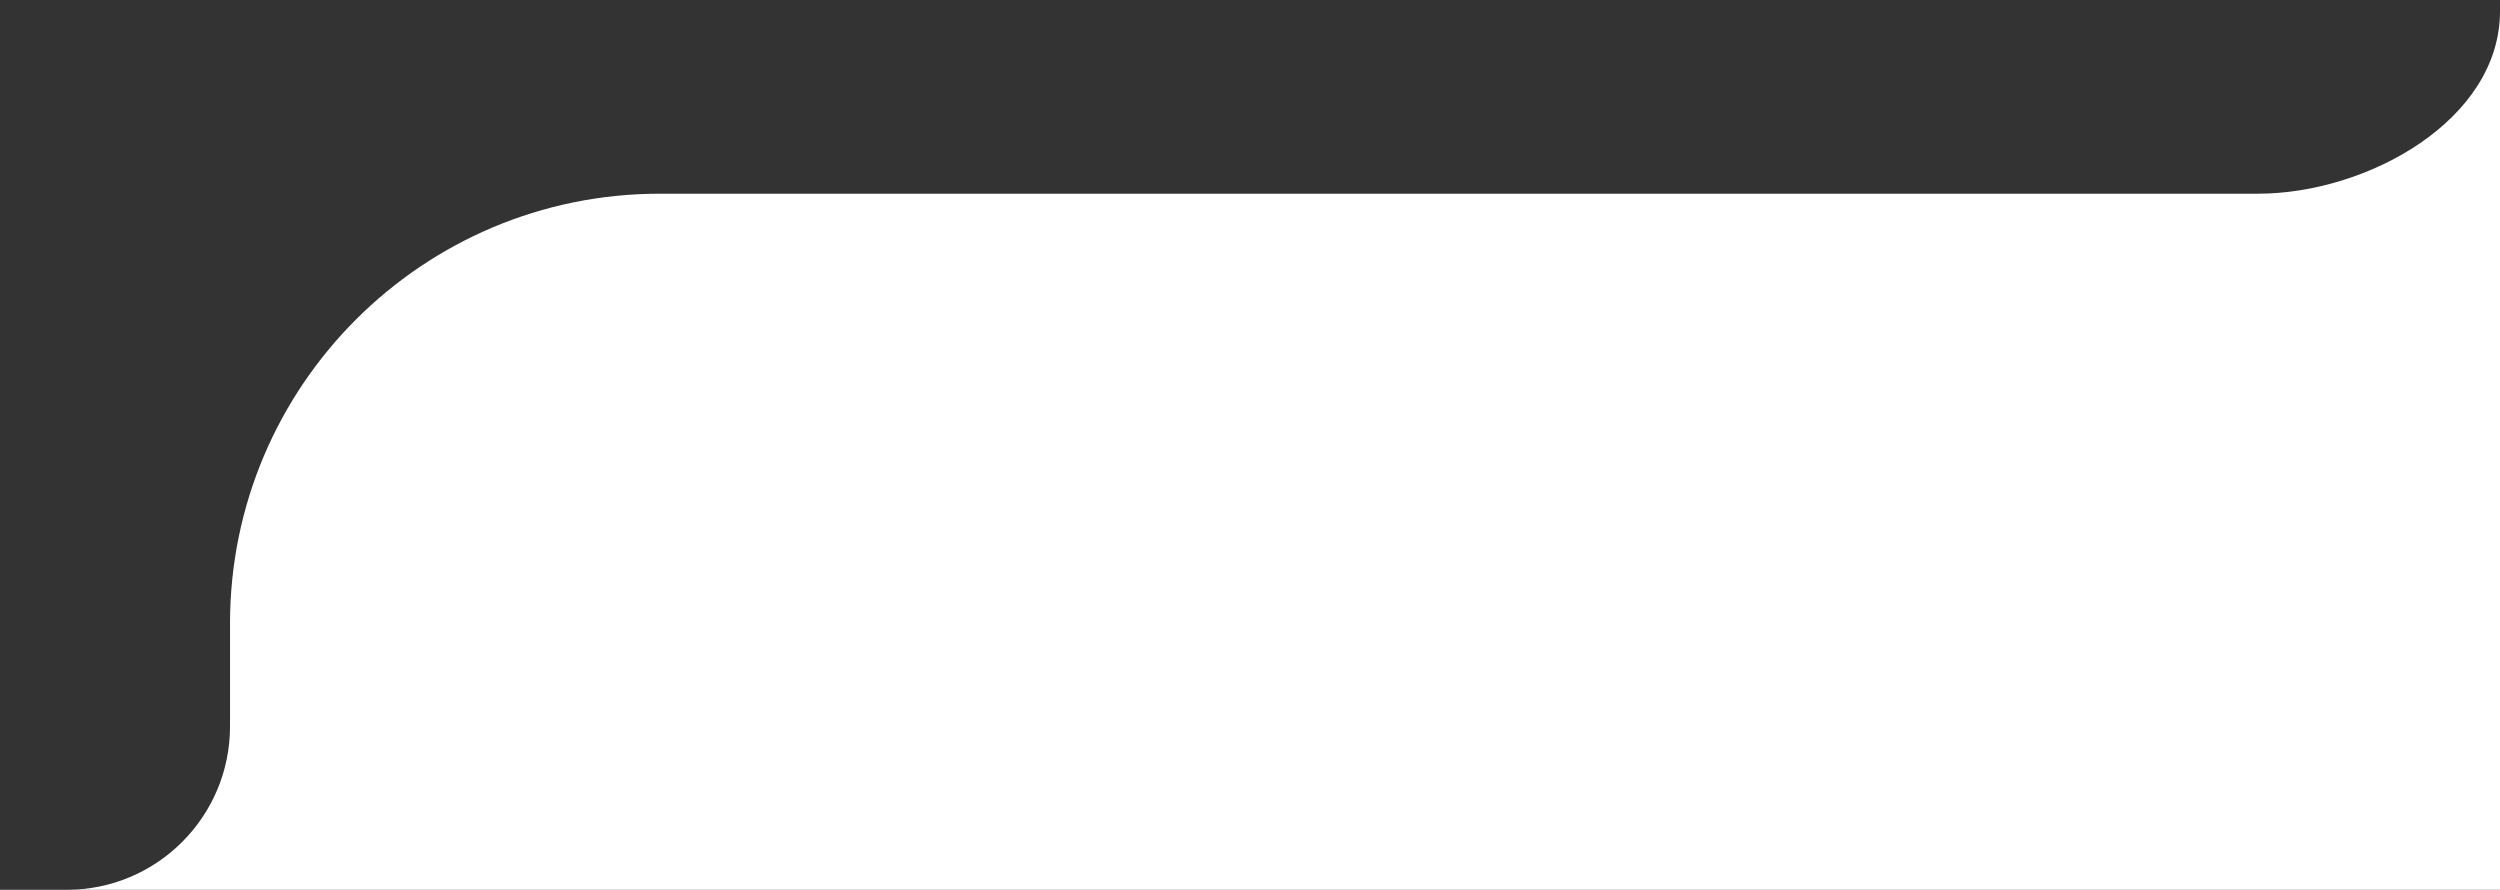 <svg width="413" height="147" viewBox="0 0 413 147" fill="none" xmlns="http://www.w3.org/2000/svg">
<rect x="0" y="0" width="413" height="147" fill="#333333" stroke="none"/>
<g clip-path="url(#clip0_2006_4)">
<g clip-path="url(#clip1_2006_4)">
<path d="M819 23C819 37.912 806.912 50 792 50H480.086C459.129 50 444 82.044 444 103V250C444 289.212 412.212 321 373 321H109C102.326 321 95.867 320.078 89.743 318.356C88.874 318.112 88 318.757 88 319.659C88 320.4 87.4 321 86.659 321H-291C-305.912 321 -318 308.912 -318 294V174C-318 159.088 -305.912 147 -291 147H11C25.912 147 38 134.912 38 120V103C38 63.788 69.788 32 109 32H373C391.033 32 413 19.872 413 1.839V-97C413 -111.912 425.088 -124 440 -124H792C806.912 -124 819 -111.912 819 -97V23Z" fill="white"/>
</g>
</g>
<defs>
<clipPath id="clip0_2006_4">
<rect width="413" height="147" fill="white"/>
</clipPath>
<clipPath id="clip1_2006_4">
<rect width="449" height="292" fill="white" transform="translate(-21 -124)"/>
</clipPath>
</defs>
</svg>
